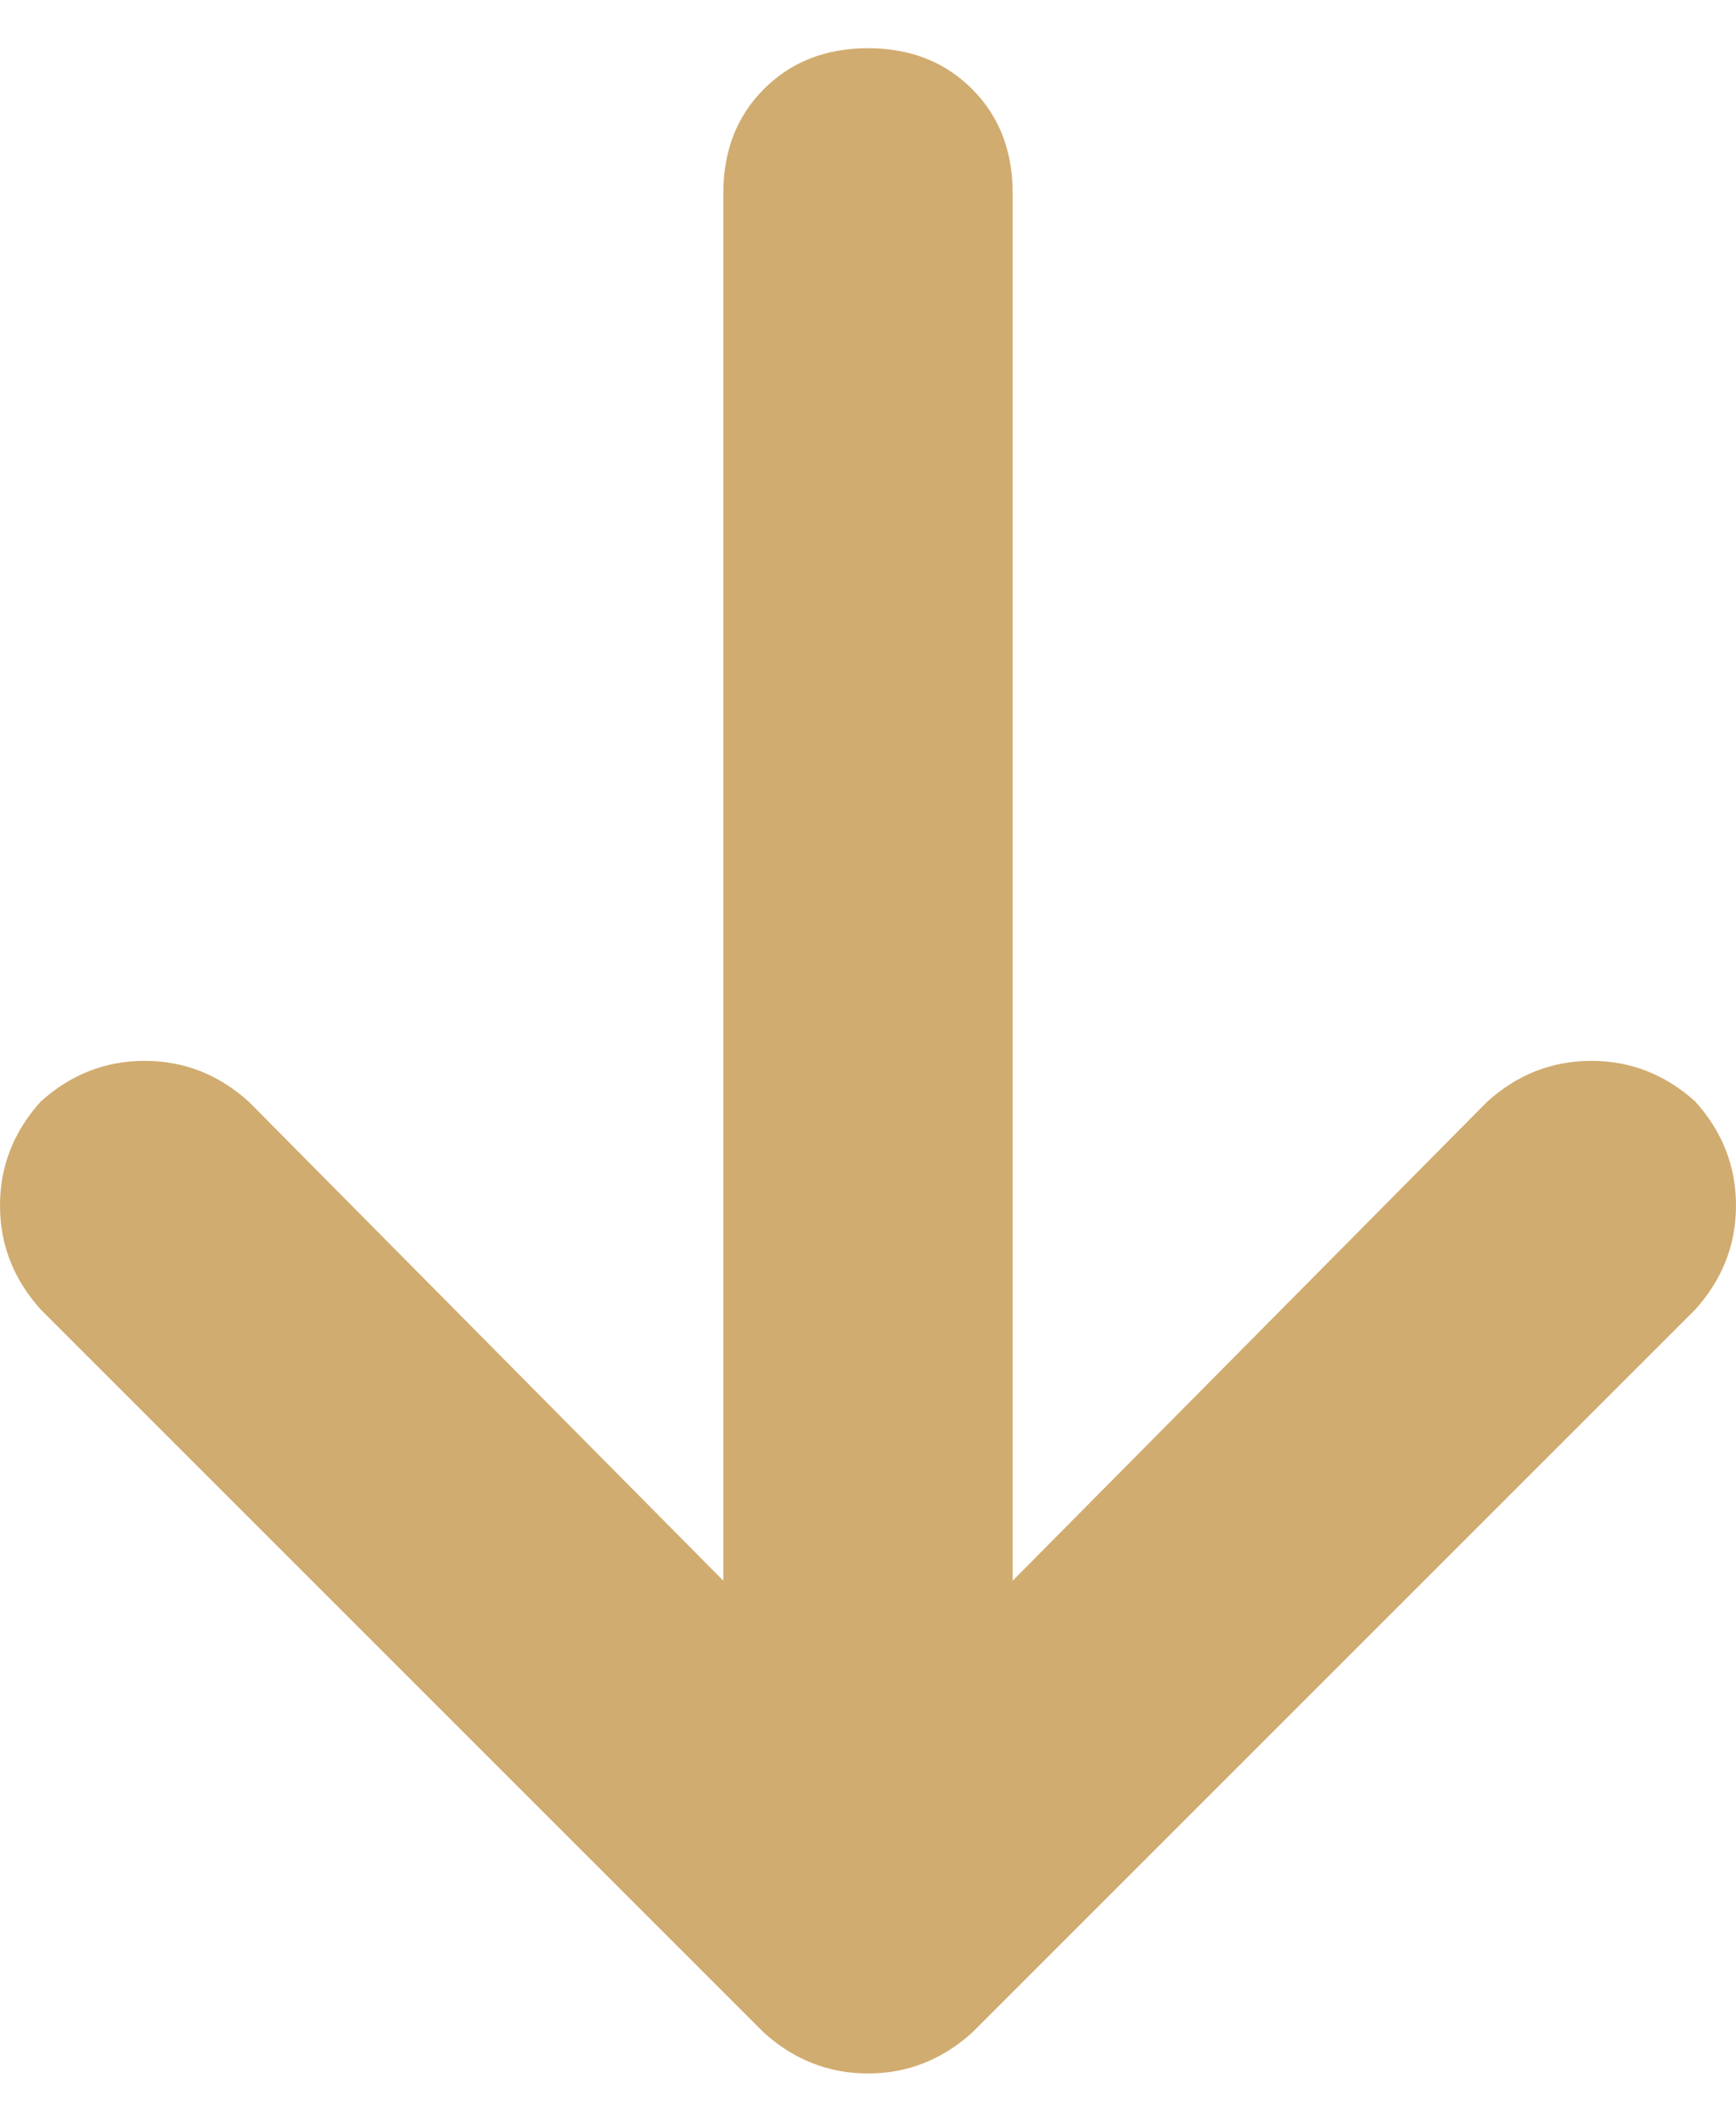 <svg width="27" height="33" viewBox="0 0 27 33" fill="none" xmlns="http://www.w3.org/2000/svg">
<path d="M11.883 31.617L0.633 20.367C0.211 19.898 0 19.359 0 18.75C0 18.141 0.211 17.602 0.633 17.133C1.102 16.711 1.641 16.5 2.25 16.5C2.859 16.5 3.398 16.711 3.867 17.133L11.25 24.586V3C11.25 2.344 11.461 1.805 11.883 1.383C12.305 0.961 12.844 0.75 13.5 0.75C14.156 0.75 14.695 0.961 15.117 1.383C15.539 1.805 15.75 2.344 15.75 3V24.586L23.133 17.133C23.602 16.711 24.141 16.5 24.75 16.5C25.359 16.5 25.898 16.711 26.367 17.133C26.789 17.602 27 18.141 27 18.75C27 19.359 26.789 19.898 26.367 20.367L15.117 31.617C14.648 32.039 14.109 32.25 13.5 32.25C12.891 32.25 12.352 32.039 11.883 31.617Z" fill="#D1AC70"/>
</svg>
